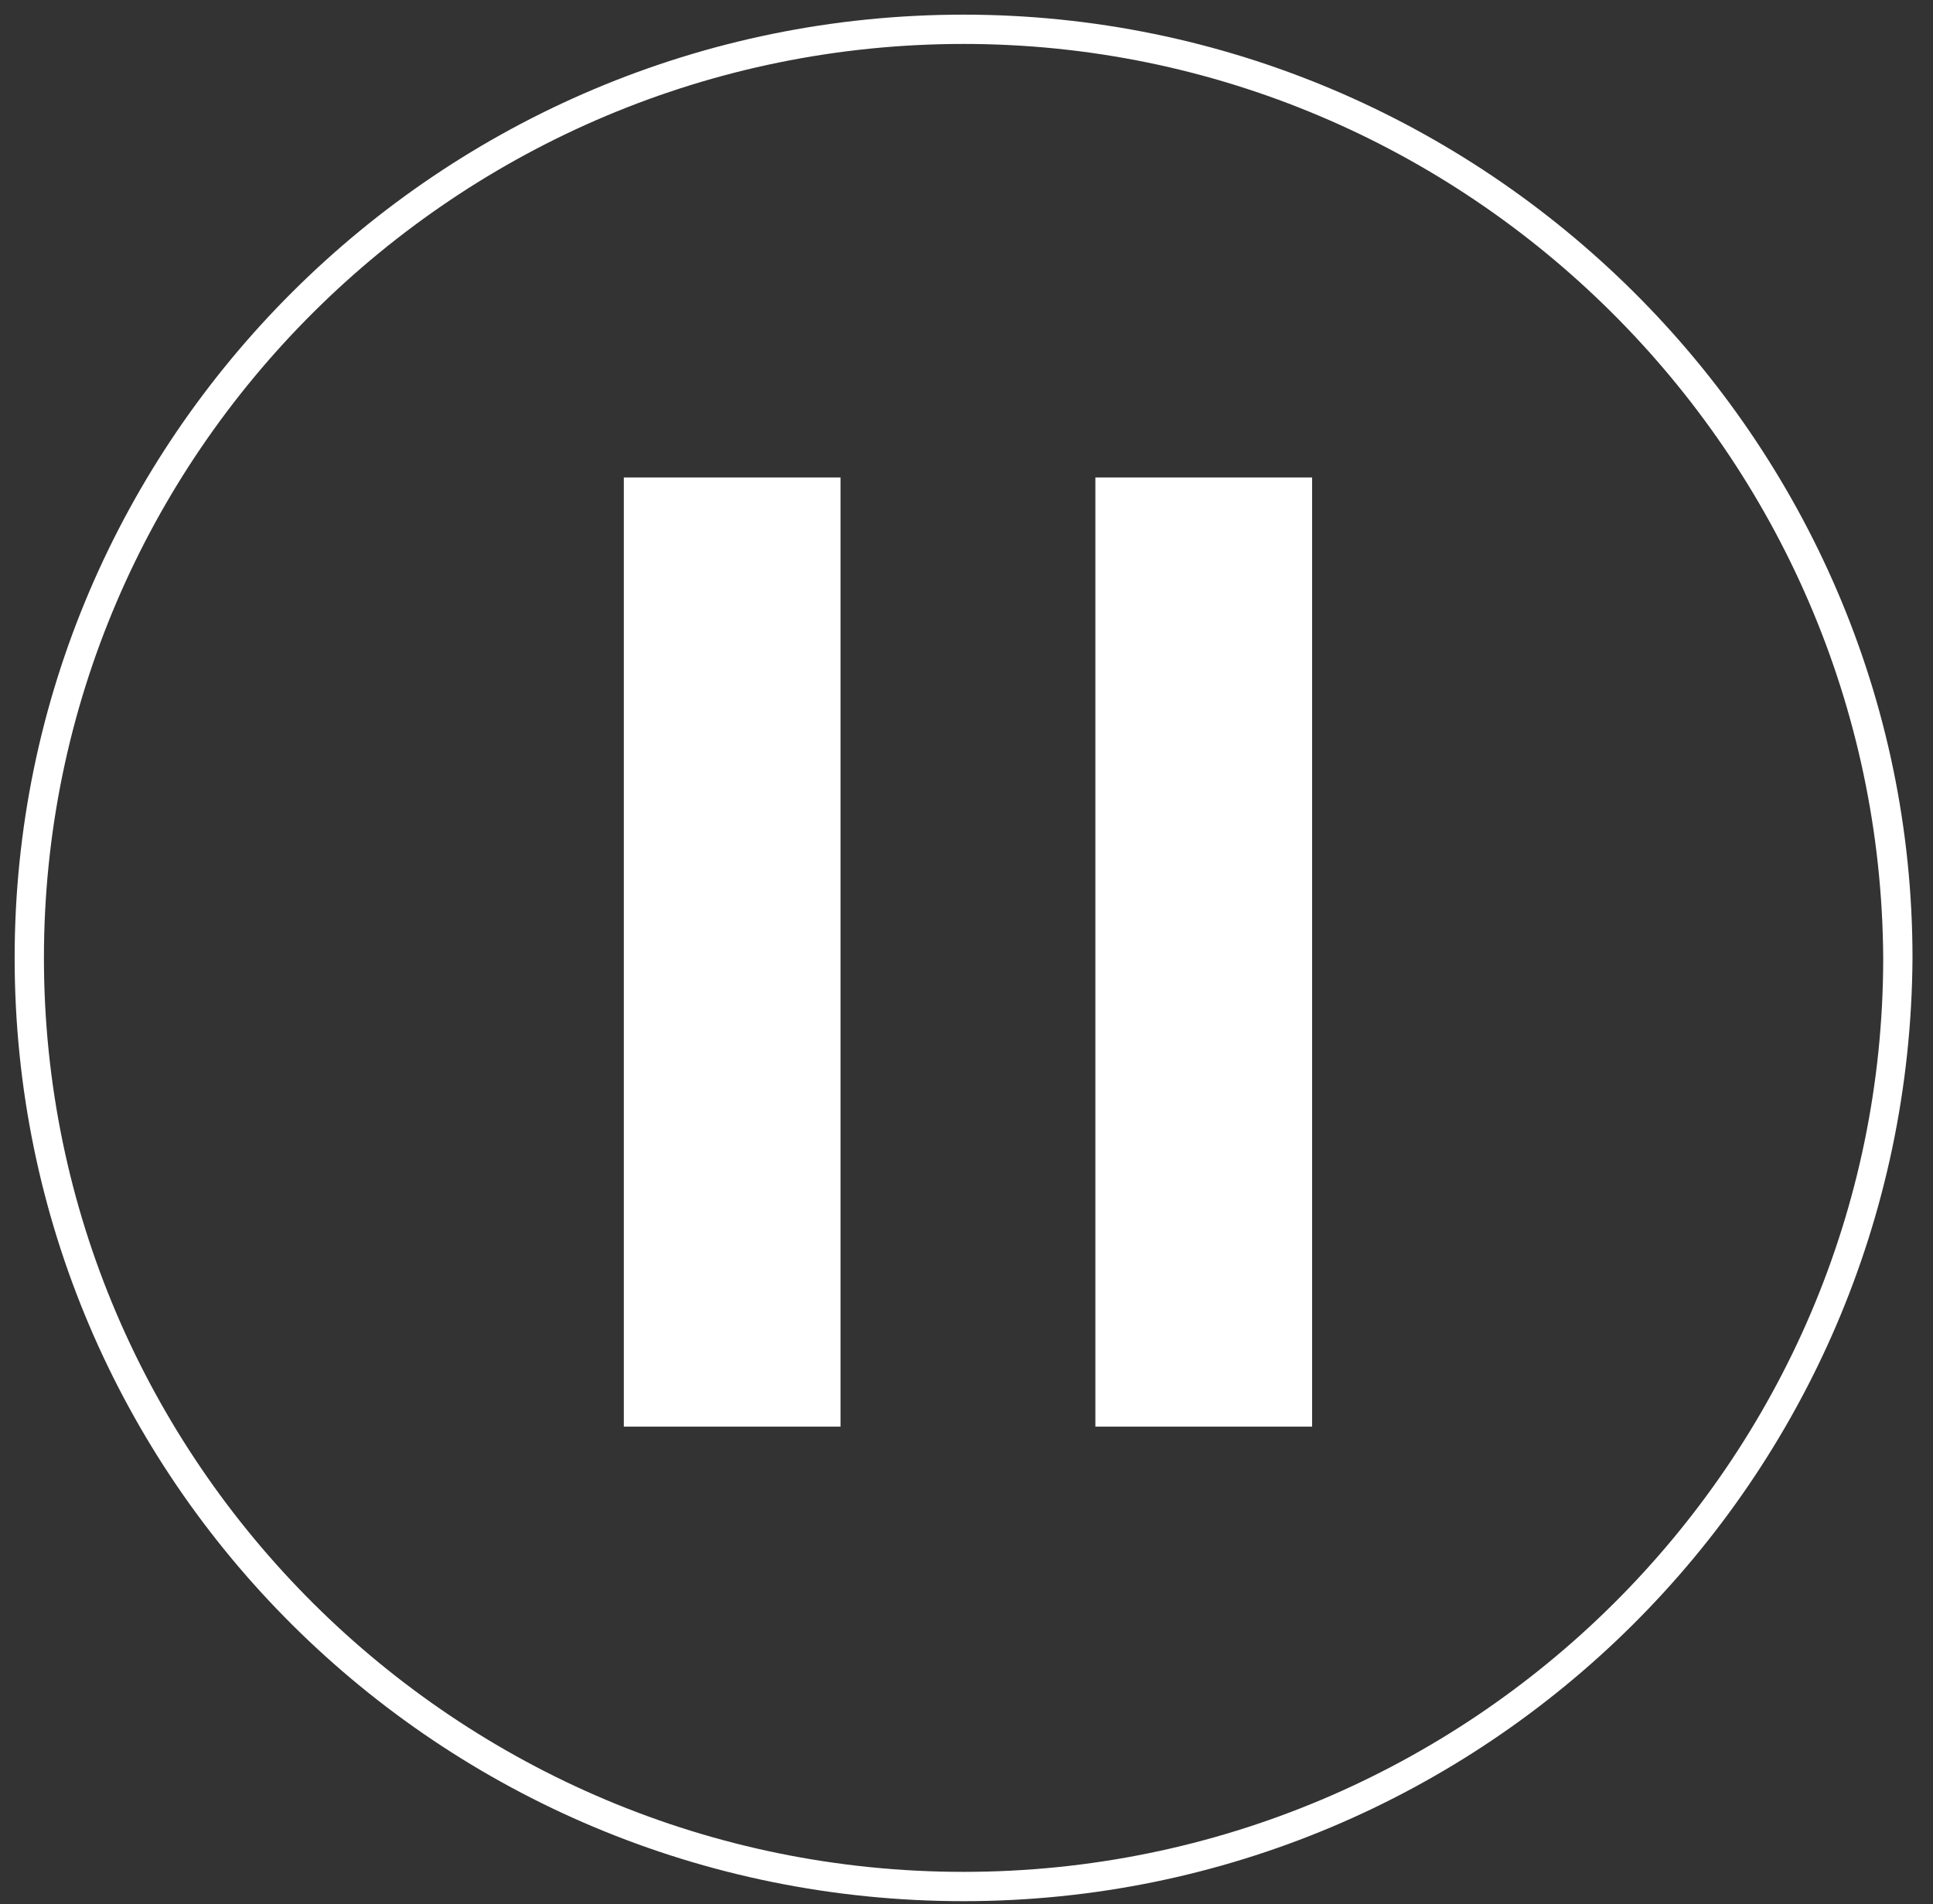 <svg enable-background="new 0 0 66 65" viewBox="0 0 66 65" xmlns="http://www.w3.org/2000/svg"><rect x="0" y="0" width="66" height="65" fill="#333333" stroke="none"/><g fill="#fff"><path d="m31.9 63.9c-17.9 0-32.4-14.4-32.4-32.2 0-17.7 14.5-32.2 32.4-32.2 17.8 0 32.4 14.5 32.4 32.2-.1 17.8-14.6 32.2-32.4 32.2zm0-63.4c-17.3 0-31.4 14-31.4 31.2s14.1 31.2 31.4 31.2 31.4-14 31.4-31.2c-.1-17.2-14.2-31.2-31.4-31.2z" transform="translate(1 1)"/><path d="m21.3 16.3h7.4v32.4h-7.4z"/><path d="m37.4 16.3h7.4v32.4h-7.4z"/></g></svg>